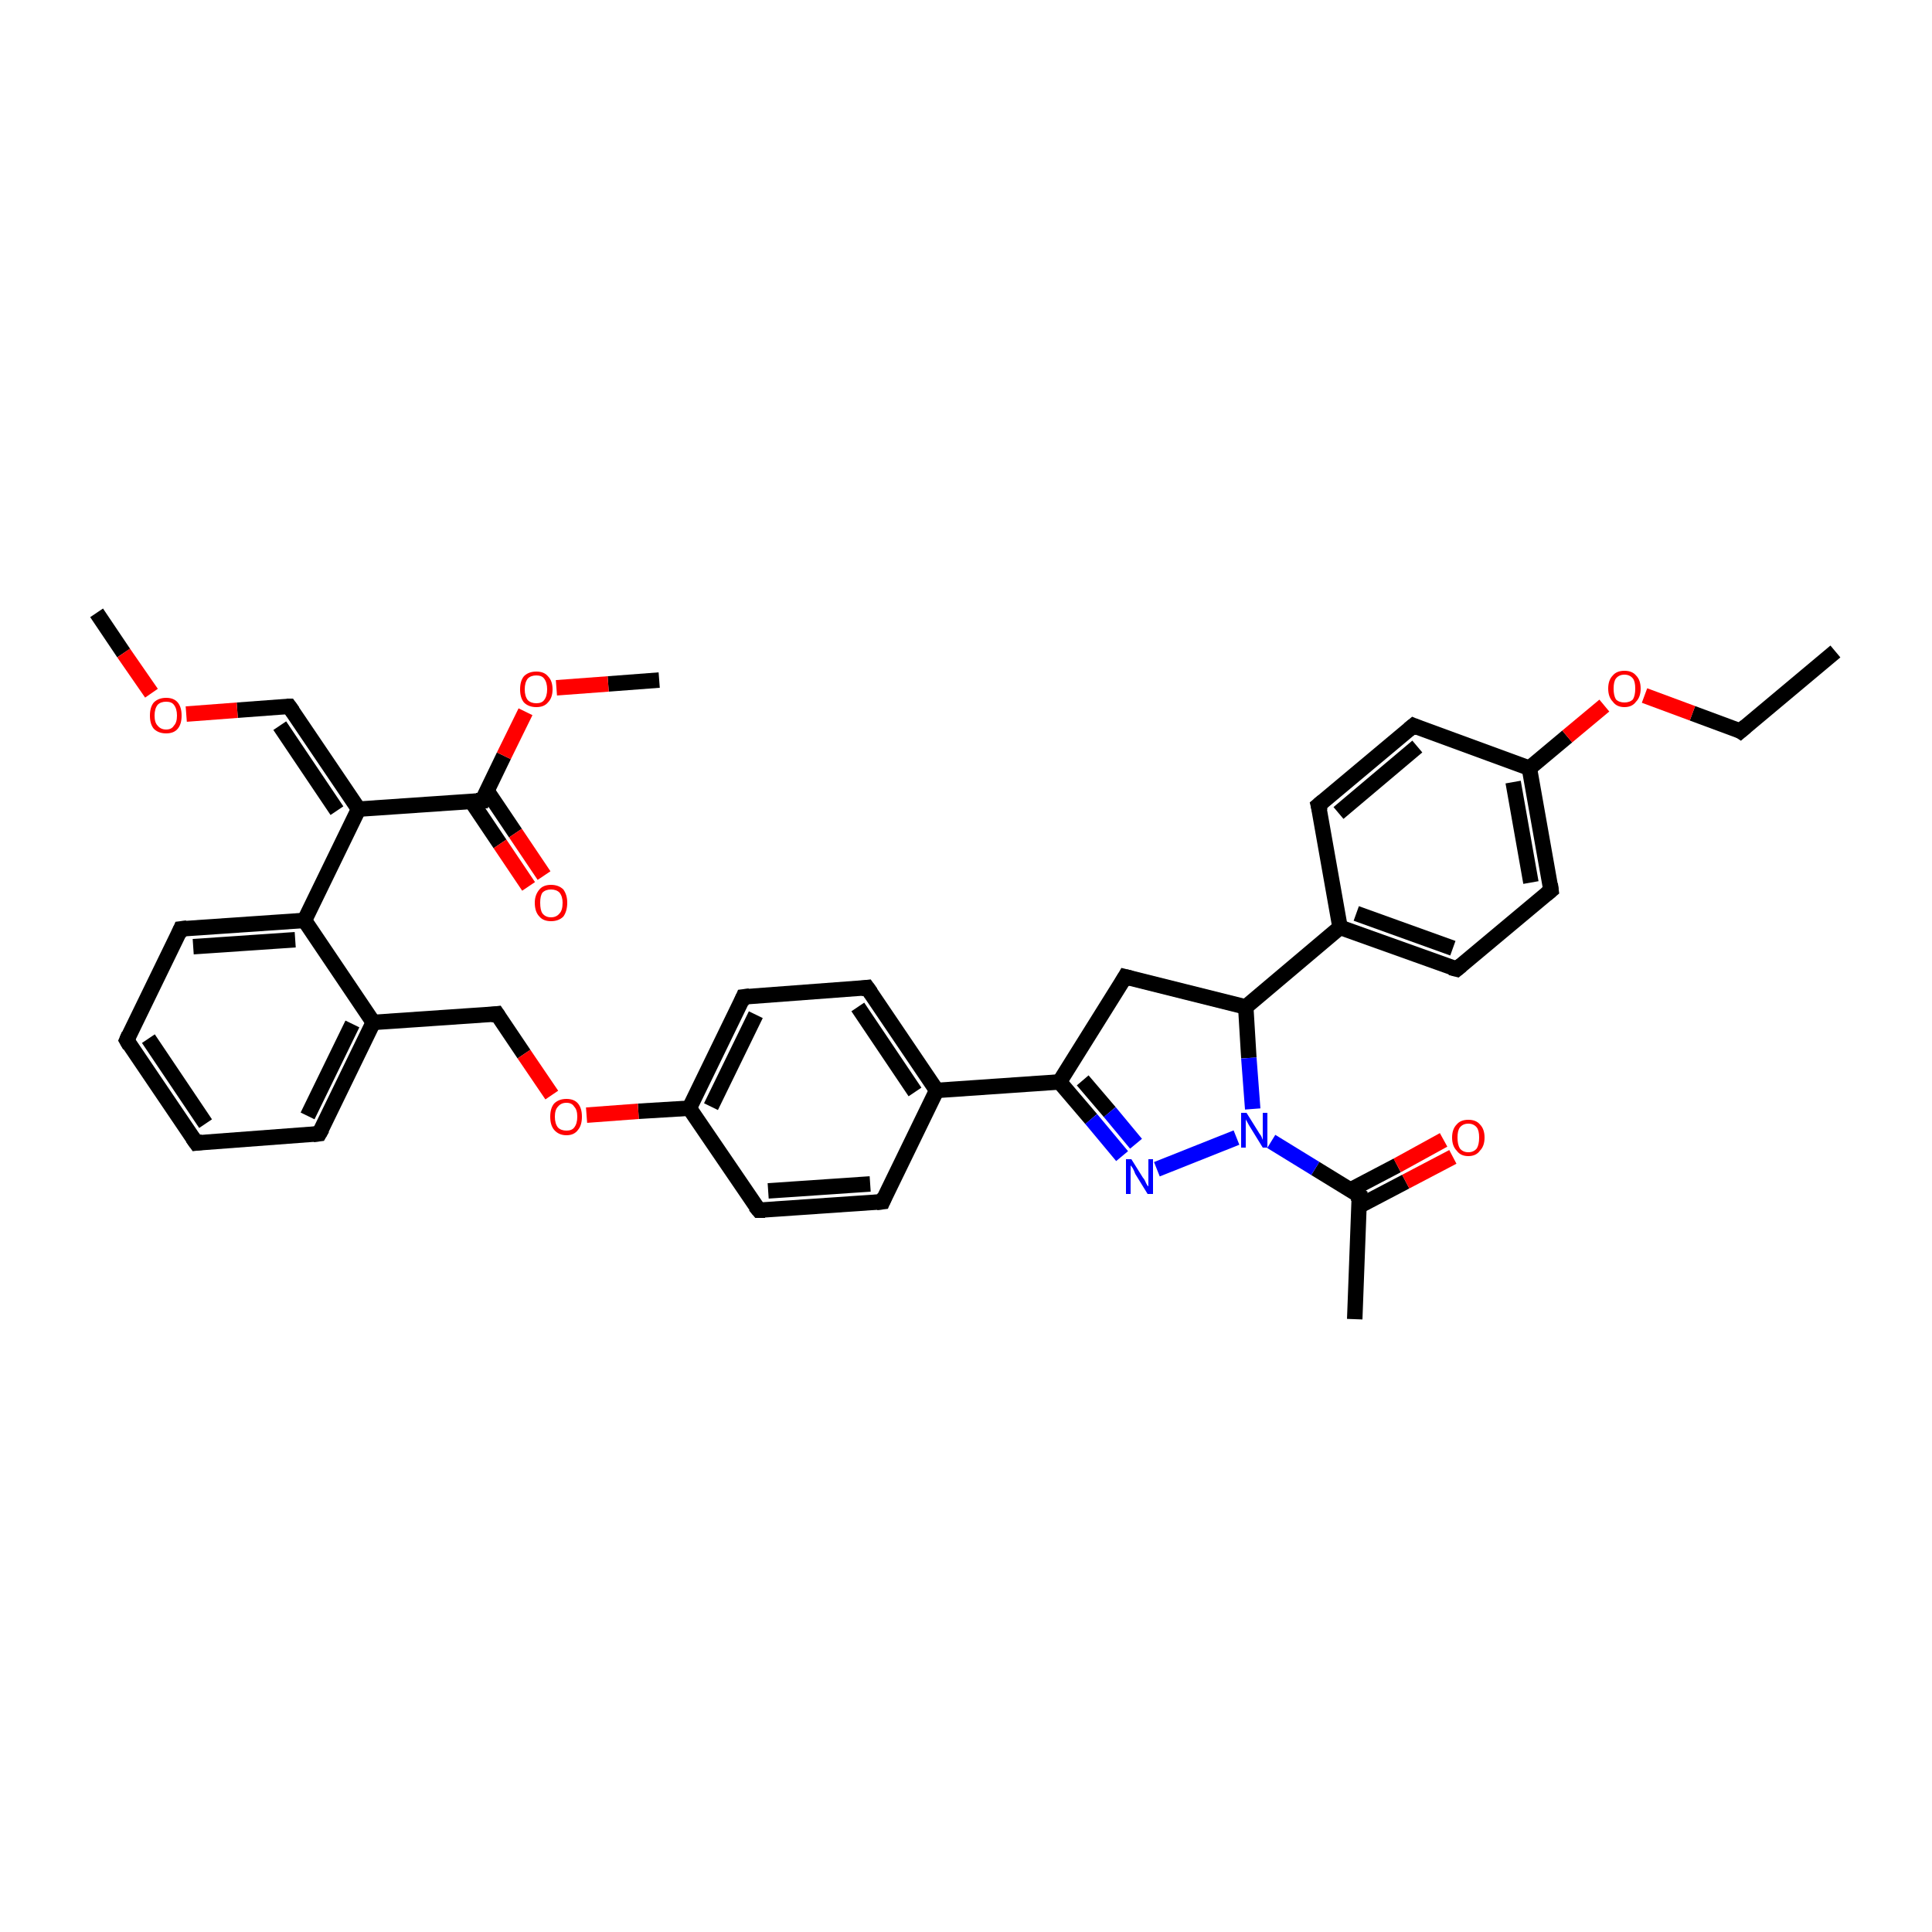 <?xml version='1.0' encoding='iso-8859-1'?>
<svg version='1.1' baseProfile='full'
              xmlns='http://www.w3.org/2000/svg'
                      xmlns:rdkit='http://www.rdkit.org/xml'
                      xmlns:xlink='http://www.w3.org/1999/xlink'
                  xml:space='preserve'
width='250px' height='250px' viewBox='0 0 250 250'>
<!-- END OF HEADER -->
<rect style='opacity:1.0;fill:#FFFFFF;stroke:none' width='250.0' height='250.0' x='0.0' y='0.0'> </rect>
<path class='bond-0 atom-0 atom-4' d='M 237.5,84.3 L 225.2,94.6' style='fill:none;fill-rule:evenodd;stroke:#000000;stroke-width:2.0px;stroke-linecap:butt;stroke-linejoin:miter;stroke-opacity:1' />
<path class='bond-1 atom-1 atom-20' d='M 175.3,170.7 L 175.9,154.7' style='fill:none;fill-rule:evenodd;stroke:#000000;stroke-width:2.0px;stroke-linecap:butt;stroke-linejoin:miter;stroke-opacity:1' />
<path class='bond-2 atom-2 atom-35' d='M 12.5,79.3 L 16.0,84.5' style='fill:none;fill-rule:evenodd;stroke:#000000;stroke-width:2.0px;stroke-linecap:butt;stroke-linejoin:miter;stroke-opacity:1' />
<path class='bond-2 atom-2 atom-35' d='M 16.0,84.5 L 19.6,89.7' style='fill:none;fill-rule:evenodd;stroke:#FF0000;stroke-width:2.0px;stroke-linecap:butt;stroke-linejoin:miter;stroke-opacity:1' />
<path class='bond-3 atom-3 atom-36' d='M 85.3,88.0 L 78.7,88.5' style='fill:none;fill-rule:evenodd;stroke:#000000;stroke-width:2.0px;stroke-linecap:butt;stroke-linejoin:miter;stroke-opacity:1' />
<path class='bond-3 atom-3 atom-36' d='M 78.7,88.5 L 72.0,89.0' style='fill:none;fill-rule:evenodd;stroke:#FF0000;stroke-width:2.0px;stroke-linecap:butt;stroke-linejoin:miter;stroke-opacity:1' />
<path class='bond-4 atom-4 atom-37' d='M 225.2,94.6 L 219.0,92.3' style='fill:none;fill-rule:evenodd;stroke:#000000;stroke-width:2.0px;stroke-linecap:butt;stroke-linejoin:miter;stroke-opacity:1' />
<path class='bond-4 atom-4 atom-37' d='M 219.0,92.3 L 212.8,90.0' style='fill:none;fill-rule:evenodd;stroke:#FF0000;stroke-width:2.0px;stroke-linecap:butt;stroke-linejoin:miter;stroke-opacity:1' />
<path class='bond-5 atom-5 atom-6' d='M 25.4,147.9 L 16.4,134.6' style='fill:none;fill-rule:evenodd;stroke:#000000;stroke-width:2.0px;stroke-linecap:butt;stroke-linejoin:miter;stroke-opacity:1' />
<path class='bond-5 atom-5 atom-6' d='M 26.6,145.4 L 19.2,134.4' style='fill:none;fill-rule:evenodd;stroke:#000000;stroke-width:2.0px;stroke-linecap:butt;stroke-linejoin:miter;stroke-opacity:1' />
<path class='bond-6 atom-5 atom-7' d='M 25.4,147.9 L 41.3,146.7' style='fill:none;fill-rule:evenodd;stroke:#000000;stroke-width:2.0px;stroke-linecap:butt;stroke-linejoin:miter;stroke-opacity:1' />
<path class='bond-7 atom-6 atom-8' d='M 16.4,134.6 L 23.4,120.2' style='fill:none;fill-rule:evenodd;stroke:#000000;stroke-width:2.0px;stroke-linecap:butt;stroke-linejoin:miter;stroke-opacity:1' />
<path class='bond-8 atom-7 atom-23' d='M 41.3,146.7 L 48.3,132.3' style='fill:none;fill-rule:evenodd;stroke:#000000;stroke-width:2.0px;stroke-linecap:butt;stroke-linejoin:miter;stroke-opacity:1' />
<path class='bond-8 atom-7 atom-23' d='M 39.8,144.4 L 45.6,132.5' style='fill:none;fill-rule:evenodd;stroke:#000000;stroke-width:2.0px;stroke-linecap:butt;stroke-linejoin:miter;stroke-opacity:1' />
<path class='bond-9 atom-8 atom-26' d='M 23.4,120.2 L 39.4,119.1' style='fill:none;fill-rule:evenodd;stroke:#000000;stroke-width:2.0px;stroke-linecap:butt;stroke-linejoin:miter;stroke-opacity:1' />
<path class='bond-9 atom-8 atom-26' d='M 25.0,122.5 L 38.2,121.6' style='fill:none;fill-rule:evenodd;stroke:#000000;stroke-width:2.0px;stroke-linecap:butt;stroke-linejoin:miter;stroke-opacity:1' />
<path class='bond-10 atom-9 atom-13' d='M 114.2,155.5 L 98.2,156.6' style='fill:none;fill-rule:evenodd;stroke:#000000;stroke-width:2.0px;stroke-linecap:butt;stroke-linejoin:miter;stroke-opacity:1' />
<path class='bond-10 atom-9 atom-13' d='M 112.6,153.2 L 99.4,154.1' style='fill:none;fill-rule:evenodd;stroke:#000000;stroke-width:2.0px;stroke-linecap:butt;stroke-linejoin:miter;stroke-opacity:1' />
<path class='bond-11 atom-9 atom-21' d='M 114.2,155.5 L 121.2,141.1' style='fill:none;fill-rule:evenodd;stroke:#000000;stroke-width:2.0px;stroke-linecap:butt;stroke-linejoin:miter;stroke-opacity:1' />
<path class='bond-12 atom-10 atom-14' d='M 112.2,127.8 L 96.2,129.0' style='fill:none;fill-rule:evenodd;stroke:#000000;stroke-width:2.0px;stroke-linecap:butt;stroke-linejoin:miter;stroke-opacity:1' />
<path class='bond-13 atom-10 atom-21' d='M 112.2,127.8 L 121.2,141.1' style='fill:none;fill-rule:evenodd;stroke:#000000;stroke-width:2.0px;stroke-linecap:butt;stroke-linejoin:miter;stroke-opacity:1' />
<path class='bond-13 atom-10 atom-21' d='M 111.0,130.3 L 118.4,141.3' style='fill:none;fill-rule:evenodd;stroke:#000000;stroke-width:2.0px;stroke-linecap:butt;stroke-linejoin:miter;stroke-opacity:1' />
<path class='bond-14 atom-11 atom-15' d='M 170.6,104.2 L 182.9,93.9' style='fill:none;fill-rule:evenodd;stroke:#000000;stroke-width:2.0px;stroke-linecap:butt;stroke-linejoin:miter;stroke-opacity:1' />
<path class='bond-14 atom-11 atom-15' d='M 173.2,105.2 L 183.4,96.6' style='fill:none;fill-rule:evenodd;stroke:#000000;stroke-width:2.0px;stroke-linecap:butt;stroke-linejoin:miter;stroke-opacity:1' />
<path class='bond-15 atom-11 atom-22' d='M 170.6,104.2 L 173.4,120.0' style='fill:none;fill-rule:evenodd;stroke:#000000;stroke-width:2.0px;stroke-linecap:butt;stroke-linejoin:miter;stroke-opacity:1' />
<path class='bond-16 atom-12 atom-16' d='M 188.5,125.4 L 200.7,115.2' style='fill:none;fill-rule:evenodd;stroke:#000000;stroke-width:2.0px;stroke-linecap:butt;stroke-linejoin:miter;stroke-opacity:1' />
<path class='bond-17 atom-12 atom-22' d='M 188.5,125.4 L 173.4,120.0' style='fill:none;fill-rule:evenodd;stroke:#000000;stroke-width:2.0px;stroke-linecap:butt;stroke-linejoin:miter;stroke-opacity:1' />
<path class='bond-17 atom-12 atom-22' d='M 188.0,122.7 L 175.5,118.2' style='fill:none;fill-rule:evenodd;stroke:#000000;stroke-width:2.0px;stroke-linecap:butt;stroke-linejoin:miter;stroke-opacity:1' />
<path class='bond-18 atom-13 atom-25' d='M 98.2,156.6 L 89.2,143.4' style='fill:none;fill-rule:evenodd;stroke:#000000;stroke-width:2.0px;stroke-linecap:butt;stroke-linejoin:miter;stroke-opacity:1' />
<path class='bond-19 atom-14 atom-25' d='M 96.2,129.0 L 89.2,143.4' style='fill:none;fill-rule:evenodd;stroke:#000000;stroke-width:2.0px;stroke-linecap:butt;stroke-linejoin:miter;stroke-opacity:1' />
<path class='bond-19 atom-14 atom-25' d='M 97.8,131.3 L 92.0,143.2' style='fill:none;fill-rule:evenodd;stroke:#000000;stroke-width:2.0px;stroke-linecap:butt;stroke-linejoin:miter;stroke-opacity:1' />
<path class='bond-20 atom-15 atom-24' d='M 182.9,93.9 L 197.9,99.4' style='fill:none;fill-rule:evenodd;stroke:#000000;stroke-width:2.0px;stroke-linecap:butt;stroke-linejoin:miter;stroke-opacity:1' />
<path class='bond-21 atom-16 atom-24' d='M 200.7,115.2 L 197.9,99.4' style='fill:none;fill-rule:evenodd;stroke:#000000;stroke-width:2.0px;stroke-linecap:butt;stroke-linejoin:miter;stroke-opacity:1' />
<path class='bond-21 atom-16 atom-24' d='M 198.1,114.2 L 195.8,101.2' style='fill:none;fill-rule:evenodd;stroke:#000000;stroke-width:2.0px;stroke-linecap:butt;stroke-linejoin:miter;stroke-opacity:1' />
<path class='bond-22 atom-17 atom-28' d='M 145.6,126.4 L 137.1,140.0' style='fill:none;fill-rule:evenodd;stroke:#000000;stroke-width:2.0px;stroke-linecap:butt;stroke-linejoin:miter;stroke-opacity:1' />
<path class='bond-23 atom-17 atom-29' d='M 145.6,126.4 L 161.2,130.3' style='fill:none;fill-rule:evenodd;stroke:#000000;stroke-width:2.0px;stroke-linecap:butt;stroke-linejoin:miter;stroke-opacity:1' />
<path class='bond-24 atom-18 atom-23' d='M 64.3,131.2 L 48.3,132.3' style='fill:none;fill-rule:evenodd;stroke:#000000;stroke-width:2.0px;stroke-linecap:butt;stroke-linejoin:miter;stroke-opacity:1' />
<path class='bond-25 atom-18 atom-38' d='M 64.3,131.2 L 67.8,136.4' style='fill:none;fill-rule:evenodd;stroke:#000000;stroke-width:2.0px;stroke-linecap:butt;stroke-linejoin:miter;stroke-opacity:1' />
<path class='bond-25 atom-18 atom-38' d='M 67.8,136.4 L 71.4,141.7' style='fill:none;fill-rule:evenodd;stroke:#FF0000;stroke-width:2.0px;stroke-linecap:butt;stroke-linejoin:miter;stroke-opacity:1' />
<path class='bond-26 atom-19 atom-27' d='M 37.4,91.4 L 46.4,104.7' style='fill:none;fill-rule:evenodd;stroke:#000000;stroke-width:2.0px;stroke-linecap:butt;stroke-linejoin:miter;stroke-opacity:1' />
<path class='bond-26 atom-19 atom-27' d='M 36.2,93.9 L 43.6,104.9' style='fill:none;fill-rule:evenodd;stroke:#000000;stroke-width:2.0px;stroke-linecap:butt;stroke-linejoin:miter;stroke-opacity:1' />
<path class='bond-27 atom-19 atom-35' d='M 37.4,91.4 L 30.7,91.9' style='fill:none;fill-rule:evenodd;stroke:#000000;stroke-width:2.0px;stroke-linecap:butt;stroke-linejoin:miter;stroke-opacity:1' />
<path class='bond-27 atom-19 atom-35' d='M 30.7,91.9 L 24.1,92.4' style='fill:none;fill-rule:evenodd;stroke:#FF0000;stroke-width:2.0px;stroke-linecap:butt;stroke-linejoin:miter;stroke-opacity:1' />
<path class='bond-28 atom-20 atom-32' d='M 175.9,154.7 L 170.2,151.2' style='fill:none;fill-rule:evenodd;stroke:#000000;stroke-width:2.0px;stroke-linecap:butt;stroke-linejoin:miter;stroke-opacity:1' />
<path class='bond-28 atom-20 atom-32' d='M 170.2,151.2 L 164.5,147.7' style='fill:none;fill-rule:evenodd;stroke:#0000FF;stroke-width:2.0px;stroke-linecap:butt;stroke-linejoin:miter;stroke-opacity:1' />
<path class='bond-29 atom-20 atom-33' d='M 175.8,156.1 L 181.9,152.9' style='fill:none;fill-rule:evenodd;stroke:#000000;stroke-width:2.0px;stroke-linecap:butt;stroke-linejoin:miter;stroke-opacity:1' />
<path class='bond-29 atom-20 atom-33' d='M 181.9,152.9 L 188.0,149.7' style='fill:none;fill-rule:evenodd;stroke:#FF0000;stroke-width:2.0px;stroke-linecap:butt;stroke-linejoin:miter;stroke-opacity:1' />
<path class='bond-29 atom-20 atom-33' d='M 174.7,154.0 L 180.8,150.8' style='fill:none;fill-rule:evenodd;stroke:#000000;stroke-width:2.0px;stroke-linecap:butt;stroke-linejoin:miter;stroke-opacity:1' />
<path class='bond-29 atom-20 atom-33' d='M 180.8,150.8 L 186.8,147.5' style='fill:none;fill-rule:evenodd;stroke:#FF0000;stroke-width:2.0px;stroke-linecap:butt;stroke-linejoin:miter;stroke-opacity:1' />
<path class='bond-30 atom-21 atom-28' d='M 121.2,141.1 L 137.1,140.0' style='fill:none;fill-rule:evenodd;stroke:#000000;stroke-width:2.0px;stroke-linecap:butt;stroke-linejoin:miter;stroke-opacity:1' />
<path class='bond-31 atom-22 atom-29' d='M 173.4,120.0 L 161.2,130.3' style='fill:none;fill-rule:evenodd;stroke:#000000;stroke-width:2.0px;stroke-linecap:butt;stroke-linejoin:miter;stroke-opacity:1' />
<path class='bond-32 atom-23 atom-26' d='M 48.3,132.3 L 39.4,119.1' style='fill:none;fill-rule:evenodd;stroke:#000000;stroke-width:2.0px;stroke-linecap:butt;stroke-linejoin:miter;stroke-opacity:1' />
<path class='bond-33 atom-24 atom-37' d='M 197.9,99.4 L 202.8,95.3' style='fill:none;fill-rule:evenodd;stroke:#000000;stroke-width:2.0px;stroke-linecap:butt;stroke-linejoin:miter;stroke-opacity:1' />
<path class='bond-33 atom-24 atom-37' d='M 202.8,95.3 L 207.6,91.3' style='fill:none;fill-rule:evenodd;stroke:#FF0000;stroke-width:2.0px;stroke-linecap:butt;stroke-linejoin:miter;stroke-opacity:1' />
<path class='bond-34 atom-25 atom-38' d='M 89.2,143.4 L 82.6,143.8' style='fill:none;fill-rule:evenodd;stroke:#000000;stroke-width:2.0px;stroke-linecap:butt;stroke-linejoin:miter;stroke-opacity:1' />
<path class='bond-34 atom-25 atom-38' d='M 82.6,143.8 L 75.9,144.3' style='fill:none;fill-rule:evenodd;stroke:#FF0000;stroke-width:2.0px;stroke-linecap:butt;stroke-linejoin:miter;stroke-opacity:1' />
<path class='bond-35 atom-26 atom-27' d='M 39.4,119.1 L 46.4,104.7' style='fill:none;fill-rule:evenodd;stroke:#000000;stroke-width:2.0px;stroke-linecap:butt;stroke-linejoin:miter;stroke-opacity:1' />
<path class='bond-36 atom-27 atom-30' d='M 46.4,104.7 L 62.4,103.6' style='fill:none;fill-rule:evenodd;stroke:#000000;stroke-width:2.0px;stroke-linecap:butt;stroke-linejoin:miter;stroke-opacity:1' />
<path class='bond-37 atom-28 atom-31' d='M 137.1,140.0 L 141.2,144.8' style='fill:none;fill-rule:evenodd;stroke:#000000;stroke-width:2.0px;stroke-linecap:butt;stroke-linejoin:miter;stroke-opacity:1' />
<path class='bond-37 atom-28 atom-31' d='M 141.2,144.8 L 145.2,149.6' style='fill:none;fill-rule:evenodd;stroke:#0000FF;stroke-width:2.0px;stroke-linecap:butt;stroke-linejoin:miter;stroke-opacity:1' />
<path class='bond-37 atom-28 atom-31' d='M 140.1,139.8 L 143.6,143.9' style='fill:none;fill-rule:evenodd;stroke:#000000;stroke-width:2.0px;stroke-linecap:butt;stroke-linejoin:miter;stroke-opacity:1' />
<path class='bond-37 atom-28 atom-31' d='M 143.6,143.9 L 147.0,148.0' style='fill:none;fill-rule:evenodd;stroke:#0000FF;stroke-width:2.0px;stroke-linecap:butt;stroke-linejoin:miter;stroke-opacity:1' />
<path class='bond-38 atom-29 atom-32' d='M 161.2,130.3 L 161.6,136.9' style='fill:none;fill-rule:evenodd;stroke:#000000;stroke-width:2.0px;stroke-linecap:butt;stroke-linejoin:miter;stroke-opacity:1' />
<path class='bond-38 atom-29 atom-32' d='M 161.6,136.9 L 162.1,143.5' style='fill:none;fill-rule:evenodd;stroke:#0000FF;stroke-width:2.0px;stroke-linecap:butt;stroke-linejoin:miter;stroke-opacity:1' />
<path class='bond-39 atom-30 atom-34' d='M 61.0,103.7 L 64.7,109.2' style='fill:none;fill-rule:evenodd;stroke:#000000;stroke-width:2.0px;stroke-linecap:butt;stroke-linejoin:miter;stroke-opacity:1' />
<path class='bond-39 atom-30 atom-34' d='M 64.7,109.2 L 68.4,114.7' style='fill:none;fill-rule:evenodd;stroke:#FF0000;stroke-width:2.0px;stroke-linecap:butt;stroke-linejoin:miter;stroke-opacity:1' />
<path class='bond-39 atom-30 atom-34' d='M 63.0,102.3 L 66.7,107.8' style='fill:none;fill-rule:evenodd;stroke:#000000;stroke-width:2.0px;stroke-linecap:butt;stroke-linejoin:miter;stroke-opacity:1' />
<path class='bond-39 atom-30 atom-34' d='M 66.7,107.8 L 70.4,113.3' style='fill:none;fill-rule:evenodd;stroke:#FF0000;stroke-width:2.0px;stroke-linecap:butt;stroke-linejoin:miter;stroke-opacity:1' />
<path class='bond-40 atom-30 atom-36' d='M 62.4,103.6 L 65.2,97.8' style='fill:none;fill-rule:evenodd;stroke:#000000;stroke-width:2.0px;stroke-linecap:butt;stroke-linejoin:miter;stroke-opacity:1' />
<path class='bond-40 atom-30 atom-36' d='M 65.2,97.8 L 68.0,92.1' style='fill:none;fill-rule:evenodd;stroke:#FF0000;stroke-width:2.0px;stroke-linecap:butt;stroke-linejoin:miter;stroke-opacity:1' />
<path class='bond-41 atom-31 atom-32' d='M 149.7,151.3 L 160.0,147.2' style='fill:none;fill-rule:evenodd;stroke:#0000FF;stroke-width:2.0px;stroke-linecap:butt;stroke-linejoin:miter;stroke-opacity:1' />
<path d='M 225.9,94.0 L 225.2,94.6 L 224.9,94.4' style='fill:none;stroke:#000000;stroke-width:2.0px;stroke-linecap:butt;stroke-linejoin:miter;stroke-opacity:1;' />
<path d='M 24.9,147.2 L 25.4,147.9 L 26.2,147.8' style='fill:none;stroke:#000000;stroke-width:2.0px;stroke-linecap:butt;stroke-linejoin:miter;stroke-opacity:1;' />
<path d='M 16.8,135.3 L 16.4,134.6 L 16.7,133.9' style='fill:none;stroke:#000000;stroke-width:2.0px;stroke-linecap:butt;stroke-linejoin:miter;stroke-opacity:1;' />
<path d='M 40.5,146.8 L 41.3,146.7 L 41.7,146.0' style='fill:none;stroke:#000000;stroke-width:2.0px;stroke-linecap:butt;stroke-linejoin:miter;stroke-opacity:1;' />
<path d='M 23.1,120.9 L 23.4,120.2 L 24.2,120.1' style='fill:none;stroke:#000000;stroke-width:2.0px;stroke-linecap:butt;stroke-linejoin:miter;stroke-opacity:1;' />
<path d='M 113.4,155.6 L 114.2,155.5 L 114.5,154.8' style='fill:none;stroke:#000000;stroke-width:2.0px;stroke-linecap:butt;stroke-linejoin:miter;stroke-opacity:1;' />
<path d='M 111.4,127.9 L 112.2,127.8 L 112.7,128.5' style='fill:none;stroke:#000000;stroke-width:2.0px;stroke-linecap:butt;stroke-linejoin:miter;stroke-opacity:1;' />
<path d='M 171.2,103.7 L 170.6,104.2 L 170.8,105.0' style='fill:none;stroke:#000000;stroke-width:2.0px;stroke-linecap:butt;stroke-linejoin:miter;stroke-opacity:1;' />
<path d='M 189.1,124.9 L 188.5,125.4 L 187.7,125.2' style='fill:none;stroke:#000000;stroke-width:2.0px;stroke-linecap:butt;stroke-linejoin:miter;stroke-opacity:1;' />
<path d='M 99.0,156.6 L 98.2,156.6 L 97.7,156.0' style='fill:none;stroke:#000000;stroke-width:2.0px;stroke-linecap:butt;stroke-linejoin:miter;stroke-opacity:1;' />
<path d='M 97.0,128.9 L 96.2,129.0 L 95.9,129.7' style='fill:none;stroke:#000000;stroke-width:2.0px;stroke-linecap:butt;stroke-linejoin:miter;stroke-opacity:1;' />
<path d='M 182.3,94.4 L 182.9,93.9 L 183.6,94.2' style='fill:none;stroke:#000000;stroke-width:2.0px;stroke-linecap:butt;stroke-linejoin:miter;stroke-opacity:1;' />
<path d='M 200.1,115.7 L 200.7,115.2 L 200.6,114.4' style='fill:none;stroke:#000000;stroke-width:2.0px;stroke-linecap:butt;stroke-linejoin:miter;stroke-opacity:1;' />
<path d='M 145.2,127.1 L 145.6,126.4 L 146.4,126.6' style='fill:none;stroke:#000000;stroke-width:2.0px;stroke-linecap:butt;stroke-linejoin:miter;stroke-opacity:1;' />
<path d='M 63.5,131.3 L 64.3,131.2 L 64.5,131.5' style='fill:none;stroke:#000000;stroke-width:2.0px;stroke-linecap:butt;stroke-linejoin:miter;stroke-opacity:1;' />
<path d='M 37.9,92.1 L 37.4,91.4 L 37.1,91.4' style='fill:none;stroke:#000000;stroke-width:2.0px;stroke-linecap:butt;stroke-linejoin:miter;stroke-opacity:1;' />
<path d='M 175.8,155.5 L 175.9,154.7 L 175.6,154.5' style='fill:none;stroke:#000000;stroke-width:2.0px;stroke-linecap:butt;stroke-linejoin:miter;stroke-opacity:1;' />
<path d='M 61.6,103.6 L 62.4,103.6 L 62.5,103.3' style='fill:none;stroke:#000000;stroke-width:2.0px;stroke-linecap:butt;stroke-linejoin:miter;stroke-opacity:1;' />
<path class='atom-31' d='M 146.4 150.0
L 147.9 152.4
Q 148.1 152.6, 148.3 153.1
Q 148.5 153.5, 148.6 153.5
L 148.6 150.0
L 149.2 150.0
L 149.2 154.5
L 148.5 154.5
L 146.9 151.9
Q 146.8 151.6, 146.6 151.2
Q 146.4 150.9, 146.3 150.8
L 146.3 154.5
L 145.7 154.5
L 145.7 150.0
L 146.4 150.0
' fill='#0000FF'/>
<path class='atom-32' d='M 161.3 144.0
L 162.8 146.4
Q 162.9 146.6, 163.2 147.0
Q 163.4 147.5, 163.4 147.5
L 163.4 144.0
L 164.0 144.0
L 164.0 148.5
L 163.4 148.5
L 161.8 145.9
Q 161.6 145.6, 161.4 145.2
Q 161.2 144.9, 161.2 144.8
L 161.2 148.5
L 160.6 148.5
L 160.6 144.0
L 161.3 144.0
' fill='#0000FF'/>
<path class='atom-33' d='M 187.9 147.2
Q 187.9 146.1, 188.5 145.5
Q 189.0 144.9, 190.0 144.9
Q 191.0 144.9, 191.5 145.5
Q 192.1 146.1, 192.1 147.2
Q 192.1 148.3, 191.5 148.9
Q 191.0 149.6, 190.0 149.6
Q 189.0 149.6, 188.5 148.9
Q 187.9 148.3, 187.9 147.2
M 190.0 149.1
Q 190.7 149.1, 191.1 148.6
Q 191.4 148.1, 191.4 147.2
Q 191.4 146.3, 191.1 145.9
Q 190.7 145.4, 190.0 145.4
Q 189.3 145.4, 188.9 145.9
Q 188.6 146.3, 188.6 147.2
Q 188.6 148.1, 188.9 148.6
Q 189.3 149.1, 190.0 149.1
' fill='#FF0000'/>
<path class='atom-34' d='M 69.2 116.8
Q 69.2 115.8, 69.8 115.1
Q 70.3 114.5, 71.3 114.5
Q 72.3 114.5, 72.9 115.1
Q 73.4 115.8, 73.4 116.8
Q 73.4 117.9, 72.9 118.6
Q 72.3 119.2, 71.3 119.2
Q 70.3 119.2, 69.8 118.6
Q 69.2 118.0, 69.2 116.8
M 71.3 118.7
Q 72.0 118.7, 72.4 118.2
Q 72.8 117.8, 72.8 116.8
Q 72.8 116.0, 72.4 115.5
Q 72.0 115.1, 71.3 115.1
Q 70.6 115.1, 70.2 115.5
Q 69.9 115.9, 69.9 116.8
Q 69.9 117.8, 70.2 118.2
Q 70.6 118.7, 71.3 118.7
' fill='#FF0000'/>
<path class='atom-35' d='M 19.4 92.6
Q 19.4 91.5, 19.9 90.9
Q 20.5 90.3, 21.5 90.3
Q 22.5 90.3, 23.0 90.9
Q 23.5 91.5, 23.5 92.6
Q 23.5 93.7, 23.0 94.3
Q 22.5 94.9, 21.5 94.9
Q 20.5 94.9, 19.9 94.3
Q 19.4 93.7, 19.4 92.6
M 21.5 94.4
Q 22.2 94.4, 22.5 93.9
Q 22.9 93.5, 22.9 92.6
Q 22.9 91.7, 22.5 91.2
Q 22.2 90.8, 21.5 90.8
Q 20.8 90.8, 20.4 91.2
Q 20.0 91.7, 20.0 92.6
Q 20.0 93.5, 20.4 93.9
Q 20.8 94.4, 21.5 94.4
' fill='#FF0000'/>
<path class='atom-36' d='M 67.3 89.2
Q 67.3 88.1, 67.8 87.5
Q 68.4 86.9, 69.4 86.9
Q 70.4 86.9, 70.9 87.5
Q 71.5 88.1, 71.5 89.2
Q 71.5 90.3, 70.9 90.9
Q 70.4 91.5, 69.4 91.5
Q 68.4 91.5, 67.8 90.9
Q 67.3 90.3, 67.3 89.2
M 69.4 91.0
Q 70.1 91.0, 70.4 90.6
Q 70.8 90.1, 70.8 89.2
Q 70.8 88.3, 70.4 87.8
Q 70.1 87.4, 69.4 87.4
Q 68.7 87.4, 68.3 87.8
Q 67.9 88.3, 67.9 89.2
Q 67.9 90.1, 68.3 90.6
Q 68.7 91.0, 69.4 91.0
' fill='#FF0000'/>
<path class='atom-37' d='M 208.1 89.1
Q 208.1 88.0, 208.7 87.4
Q 209.2 86.8, 210.2 86.8
Q 211.2 86.8, 211.7 87.4
Q 212.3 88.0, 212.3 89.1
Q 212.3 90.2, 211.7 90.8
Q 211.2 91.5, 210.2 91.5
Q 209.2 91.5, 208.7 90.8
Q 208.1 90.2, 208.1 89.1
M 210.2 90.9
Q 210.9 90.9, 211.3 90.5
Q 211.6 90.0, 211.6 89.1
Q 211.6 88.2, 211.3 87.8
Q 210.9 87.3, 210.2 87.3
Q 209.5 87.3, 209.1 87.8
Q 208.8 88.2, 208.8 89.1
Q 208.8 90.0, 209.1 90.5
Q 209.5 90.9, 210.2 90.9
' fill='#FF0000'/>
<path class='atom-38' d='M 71.2 144.5
Q 71.2 143.4, 71.7 142.8
Q 72.3 142.2, 73.3 142.2
Q 74.3 142.2, 74.8 142.8
Q 75.3 143.4, 75.3 144.5
Q 75.3 145.6, 74.8 146.2
Q 74.3 146.9, 73.3 146.9
Q 72.3 146.9, 71.7 146.2
Q 71.2 145.6, 71.2 144.5
M 73.3 146.3
Q 74.0 146.3, 74.3 145.9
Q 74.7 145.4, 74.7 144.5
Q 74.7 143.6, 74.3 143.2
Q 74.0 142.7, 73.3 142.7
Q 72.6 142.7, 72.2 143.2
Q 71.8 143.6, 71.8 144.5
Q 71.8 145.4, 72.2 145.9
Q 72.6 146.3, 73.3 146.3
' fill='#FF0000'/>
</svg>
